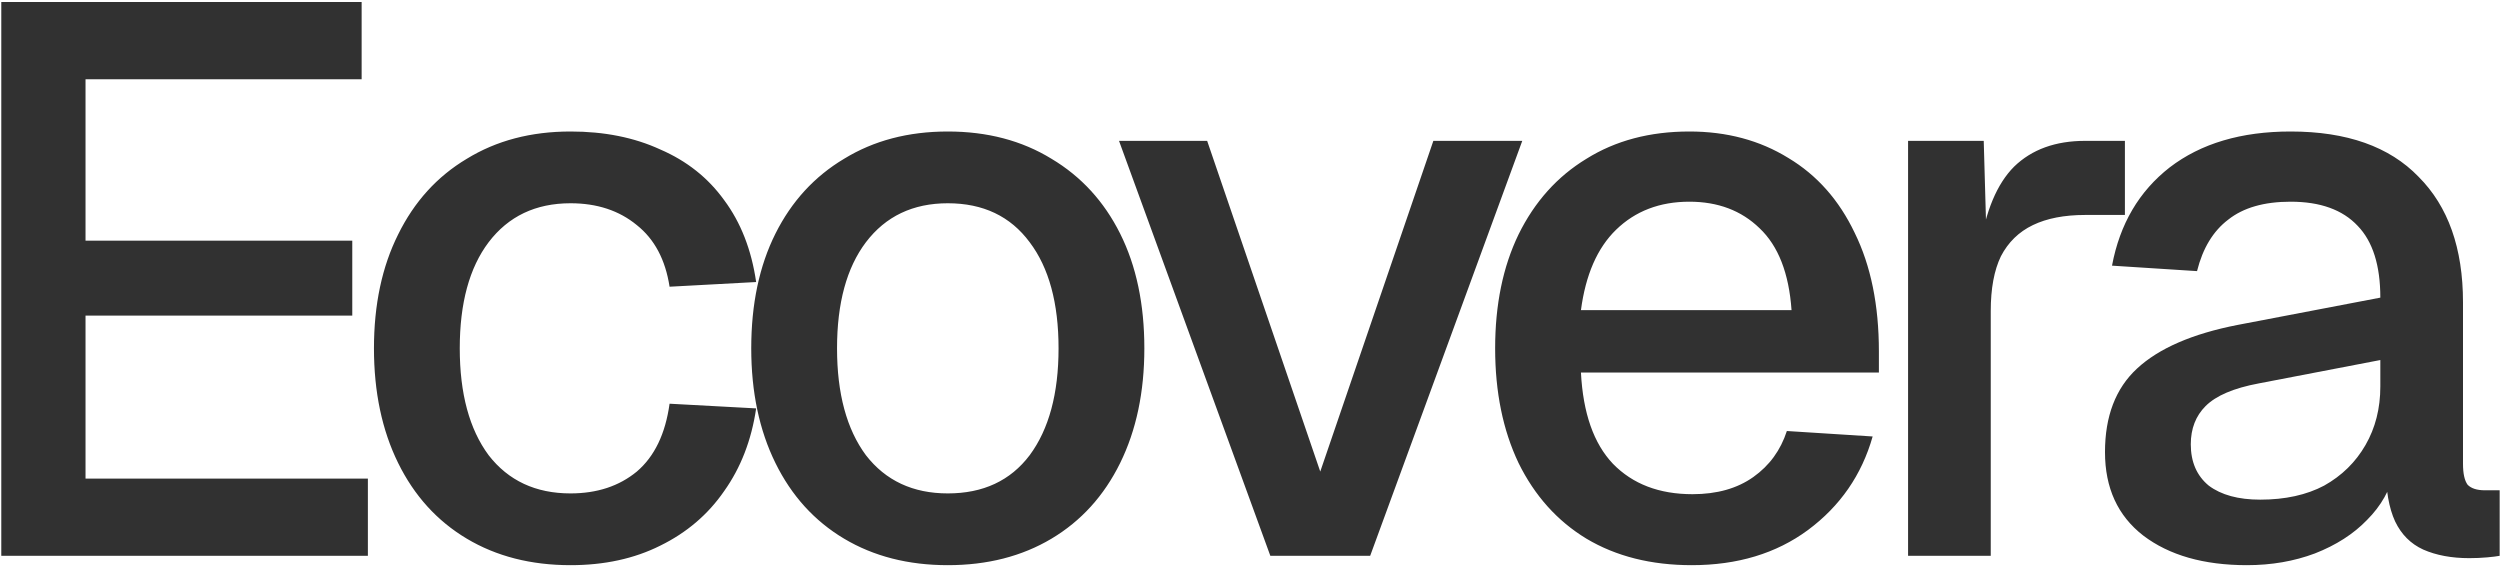 <svg width="1102" height="250" viewBox="0 0 1102 250" fill="none" xmlns="http://www.w3.org/2000/svg">
<path d="M0.568 245V0.892H159.41V34.93H37.7V106.099H155.284V139.105H37.7V210.962H162.161V245H0.568ZM251.482 249.126C234.062 249.126 218.82 245.229 205.755 237.436C192.69 229.643 182.605 218.526 175.499 204.086C168.394 189.646 164.841 172.799 164.841 153.545C164.841 134.292 168.394 117.56 175.499 103.349C182.605 88.909 192.69 77.792 205.755 69.999C218.82 61.976 234.062 57.965 251.482 57.965C266.381 57.965 279.561 60.601 291.021 65.873C302.711 70.915 312.108 78.365 319.214 88.221C326.548 98.077 331.247 110.11 333.31 124.321L295.147 126.384C293.313 114.465 288.5 105.412 280.707 99.223C272.913 92.805 263.172 89.596 251.482 89.596C236.125 89.596 224.092 95.326 215.382 106.787C206.901 118.018 202.661 133.604 202.661 153.545C202.661 173.487 206.901 189.188 215.382 200.648C224.092 211.879 236.125 217.495 251.482 217.495C263.172 217.495 272.913 214.286 280.707 207.868C288.5 201.221 293.313 191.25 295.147 177.956L333.31 180.019C331.247 194.001 326.548 206.149 319.214 216.463C312.108 226.778 302.711 234.8 291.021 240.53C279.561 246.261 266.381 249.126 251.482 249.126ZM417.789 249.126C400.369 249.126 385.127 245.229 372.062 237.436C358.997 229.643 348.912 218.526 341.806 204.086C334.701 189.646 331.148 172.799 331.148 153.545C331.148 134.063 334.701 117.216 341.806 103.005C348.912 88.794 358.997 77.792 372.062 69.999C385.127 61.976 400.369 57.965 417.789 57.965C435.209 57.965 450.451 61.976 463.516 69.999C476.581 77.792 486.666 88.794 493.772 103.005C500.877 117.216 504.43 134.063 504.43 153.545C504.43 172.799 500.877 189.646 493.772 204.086C486.666 218.526 476.581 229.643 463.516 237.436C450.451 245.229 435.209 249.126 417.789 249.126ZM417.789 217.495C433.375 217.495 445.409 211.879 453.889 200.648C462.37 189.188 466.611 173.487 466.611 153.545C466.611 133.604 462.37 118.018 453.889 106.787C445.409 95.326 433.375 89.596 417.789 89.596C402.432 89.596 390.398 95.326 381.688 106.787C373.208 118.018 368.967 133.604 368.967 153.545C368.967 173.487 373.208 189.188 381.688 200.648C390.398 211.879 402.432 217.495 417.789 217.495ZM559.964 245L493.264 62.091H532.115L581.968 207.868L631.821 62.091H671.016L603.972 245H559.964ZM745.701 249.126C727.823 249.126 712.352 245.229 699.287 237.436C686.451 229.643 676.48 218.526 669.375 204.086C662.499 189.646 659.06 172.799 659.06 153.545C659.06 134.292 662.499 117.56 669.375 103.349C676.48 88.909 686.451 77.792 699.287 69.999C712.122 61.976 727.25 57.965 744.67 57.965C761.173 57.965 775.728 61.862 788.334 69.655C800.941 77.219 810.682 88.221 817.559 102.661C824.664 117.101 828.217 134.521 828.217 154.921V164.204H696.88C697.797 182.082 702.496 195.491 710.976 204.43C719.686 213.369 731.376 217.839 746.045 217.839C756.818 217.839 765.757 215.317 772.863 210.275C779.968 205.232 784.896 198.471 787.647 189.99L825.466 192.396C820.653 209.358 811.141 223.111 796.93 233.654C782.948 243.969 765.872 249.126 745.701 249.126ZM696.88 136.699H789.71C788.564 120.425 783.865 108.391 775.613 100.598C767.591 92.805 757.277 88.909 744.67 88.909C731.605 88.909 720.832 93.034 712.352 101.286C704.1 109.308 698.943 121.112 696.88 136.699ZM841.078 245V62.091H874.428L875.803 110.569L872.709 109.537C875.23 93.034 880.272 81.001 887.836 73.437C895.629 65.873 906.058 62.091 919.123 62.091H936.658V94.753H919.123C909.955 94.753 902.277 96.243 896.088 99.223C889.899 102.203 885.2 106.787 881.991 112.975C879.012 119.164 877.522 127.186 877.522 137.042V245H841.078ZM990.454 249.126C971.43 249.126 956.187 244.771 944.727 236.061C933.496 227.351 927.88 215.088 927.88 199.273C927.88 183.457 932.579 171.195 941.976 162.485C951.603 153.545 966.387 147.128 986.328 143.231L1049.25 131.198C1049.25 116.987 1045.92 106.443 1039.28 99.567C1032.63 92.461 1022.77 88.909 1009.71 88.909C998.018 88.909 988.85 91.544 982.202 96.816C975.555 101.859 970.971 109.423 968.45 119.508L930.974 117.101C934.412 98.764 942.893 84.324 956.416 73.781C970.169 63.237 987.933 57.965 1009.71 57.965C1034.46 57.965 1053.26 64.612 1066.09 77.906C1079.16 90.971 1085.69 109.423 1085.69 133.26V204.43C1085.69 208.785 1086.38 211.879 1087.75 213.713C1089.36 215.317 1091.88 216.12 1095.32 216.12H1101.85V245C1100.7 245.229 1098.87 245.458 1096.35 245.688C1093.83 245.917 1091.19 246.031 1088.44 246.031C1080.65 246.031 1073.89 244.771 1068.16 242.249C1062.65 239.728 1058.53 235.602 1055.78 229.872C1053.03 223.913 1051.65 216.005 1051.65 206.149L1055.43 207.868C1053.6 215.89 1049.59 222.996 1043.4 229.185C1037.44 235.373 1029.76 240.301 1020.37 243.969C1011.2 247.407 1001.23 249.126 990.454 249.126ZM996.299 220.245C1007.3 220.245 1016.7 218.183 1024.49 214.057C1032.28 209.702 1038.36 203.742 1042.71 196.178C1047.07 188.615 1049.25 180.019 1049.25 170.392V158.703L995.611 169.017C984.609 171.08 976.816 174.404 972.232 178.988C967.877 183.343 965.699 188.958 965.699 195.835C965.699 203.628 968.335 209.702 973.607 214.057C979.108 218.183 986.672 220.245 996.299 220.245Z" fill="#313131"/>
</svg>
